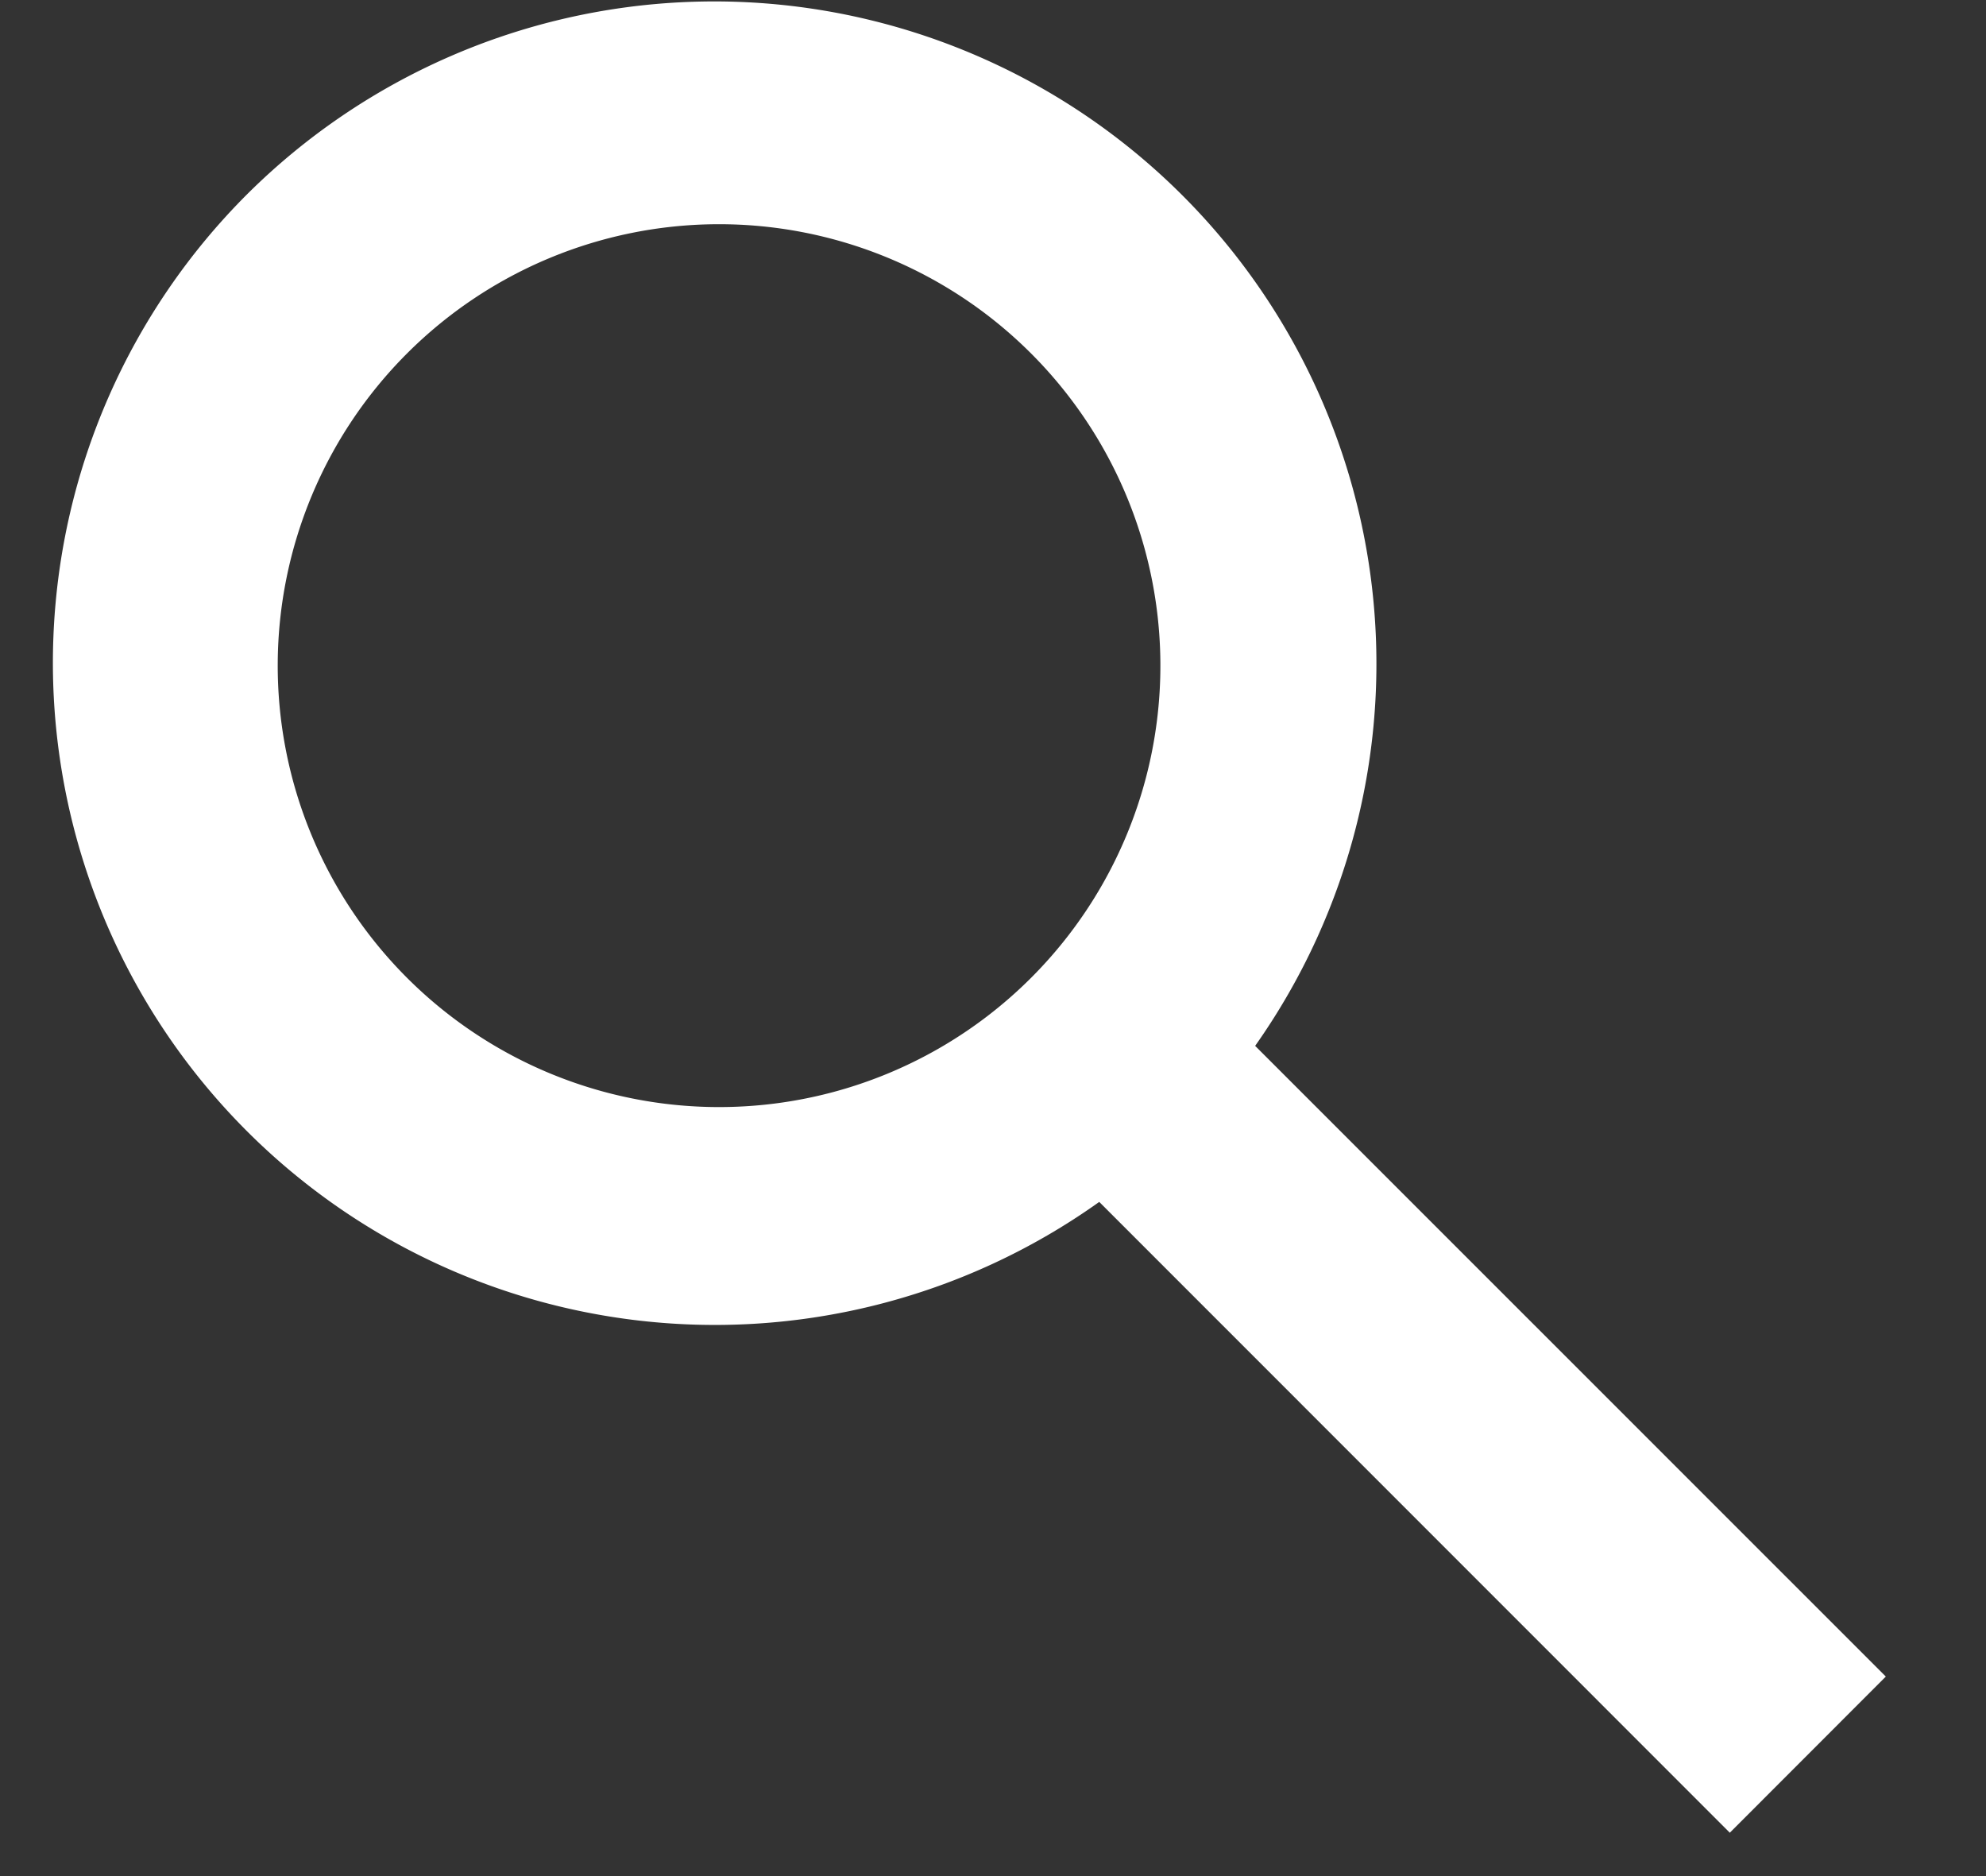 <svg xmlns="http://www.w3.org/2000/svg" viewBox="0 0 18 17"><rect x="0" y="0" width="18" height="17" fill="#333333" stroke="none"/><path fill="#FFF" fill-rule="evenodd" d="M11.376 9.477a6.002 6.002 0 0 0-9.133-7.72 6 6 0 0 0 7.72 9.134l5.715 5.716 1.414-1.415-5.716-5.715c1.114-1.562 1.114-1.562 0 0zM9.314 3.172a4 4 0 1 1-5.657 5.656 4 4 0 0 1 5.657-5.656c1.041 1.041 1.041 1.041 0 0z"/></svg>